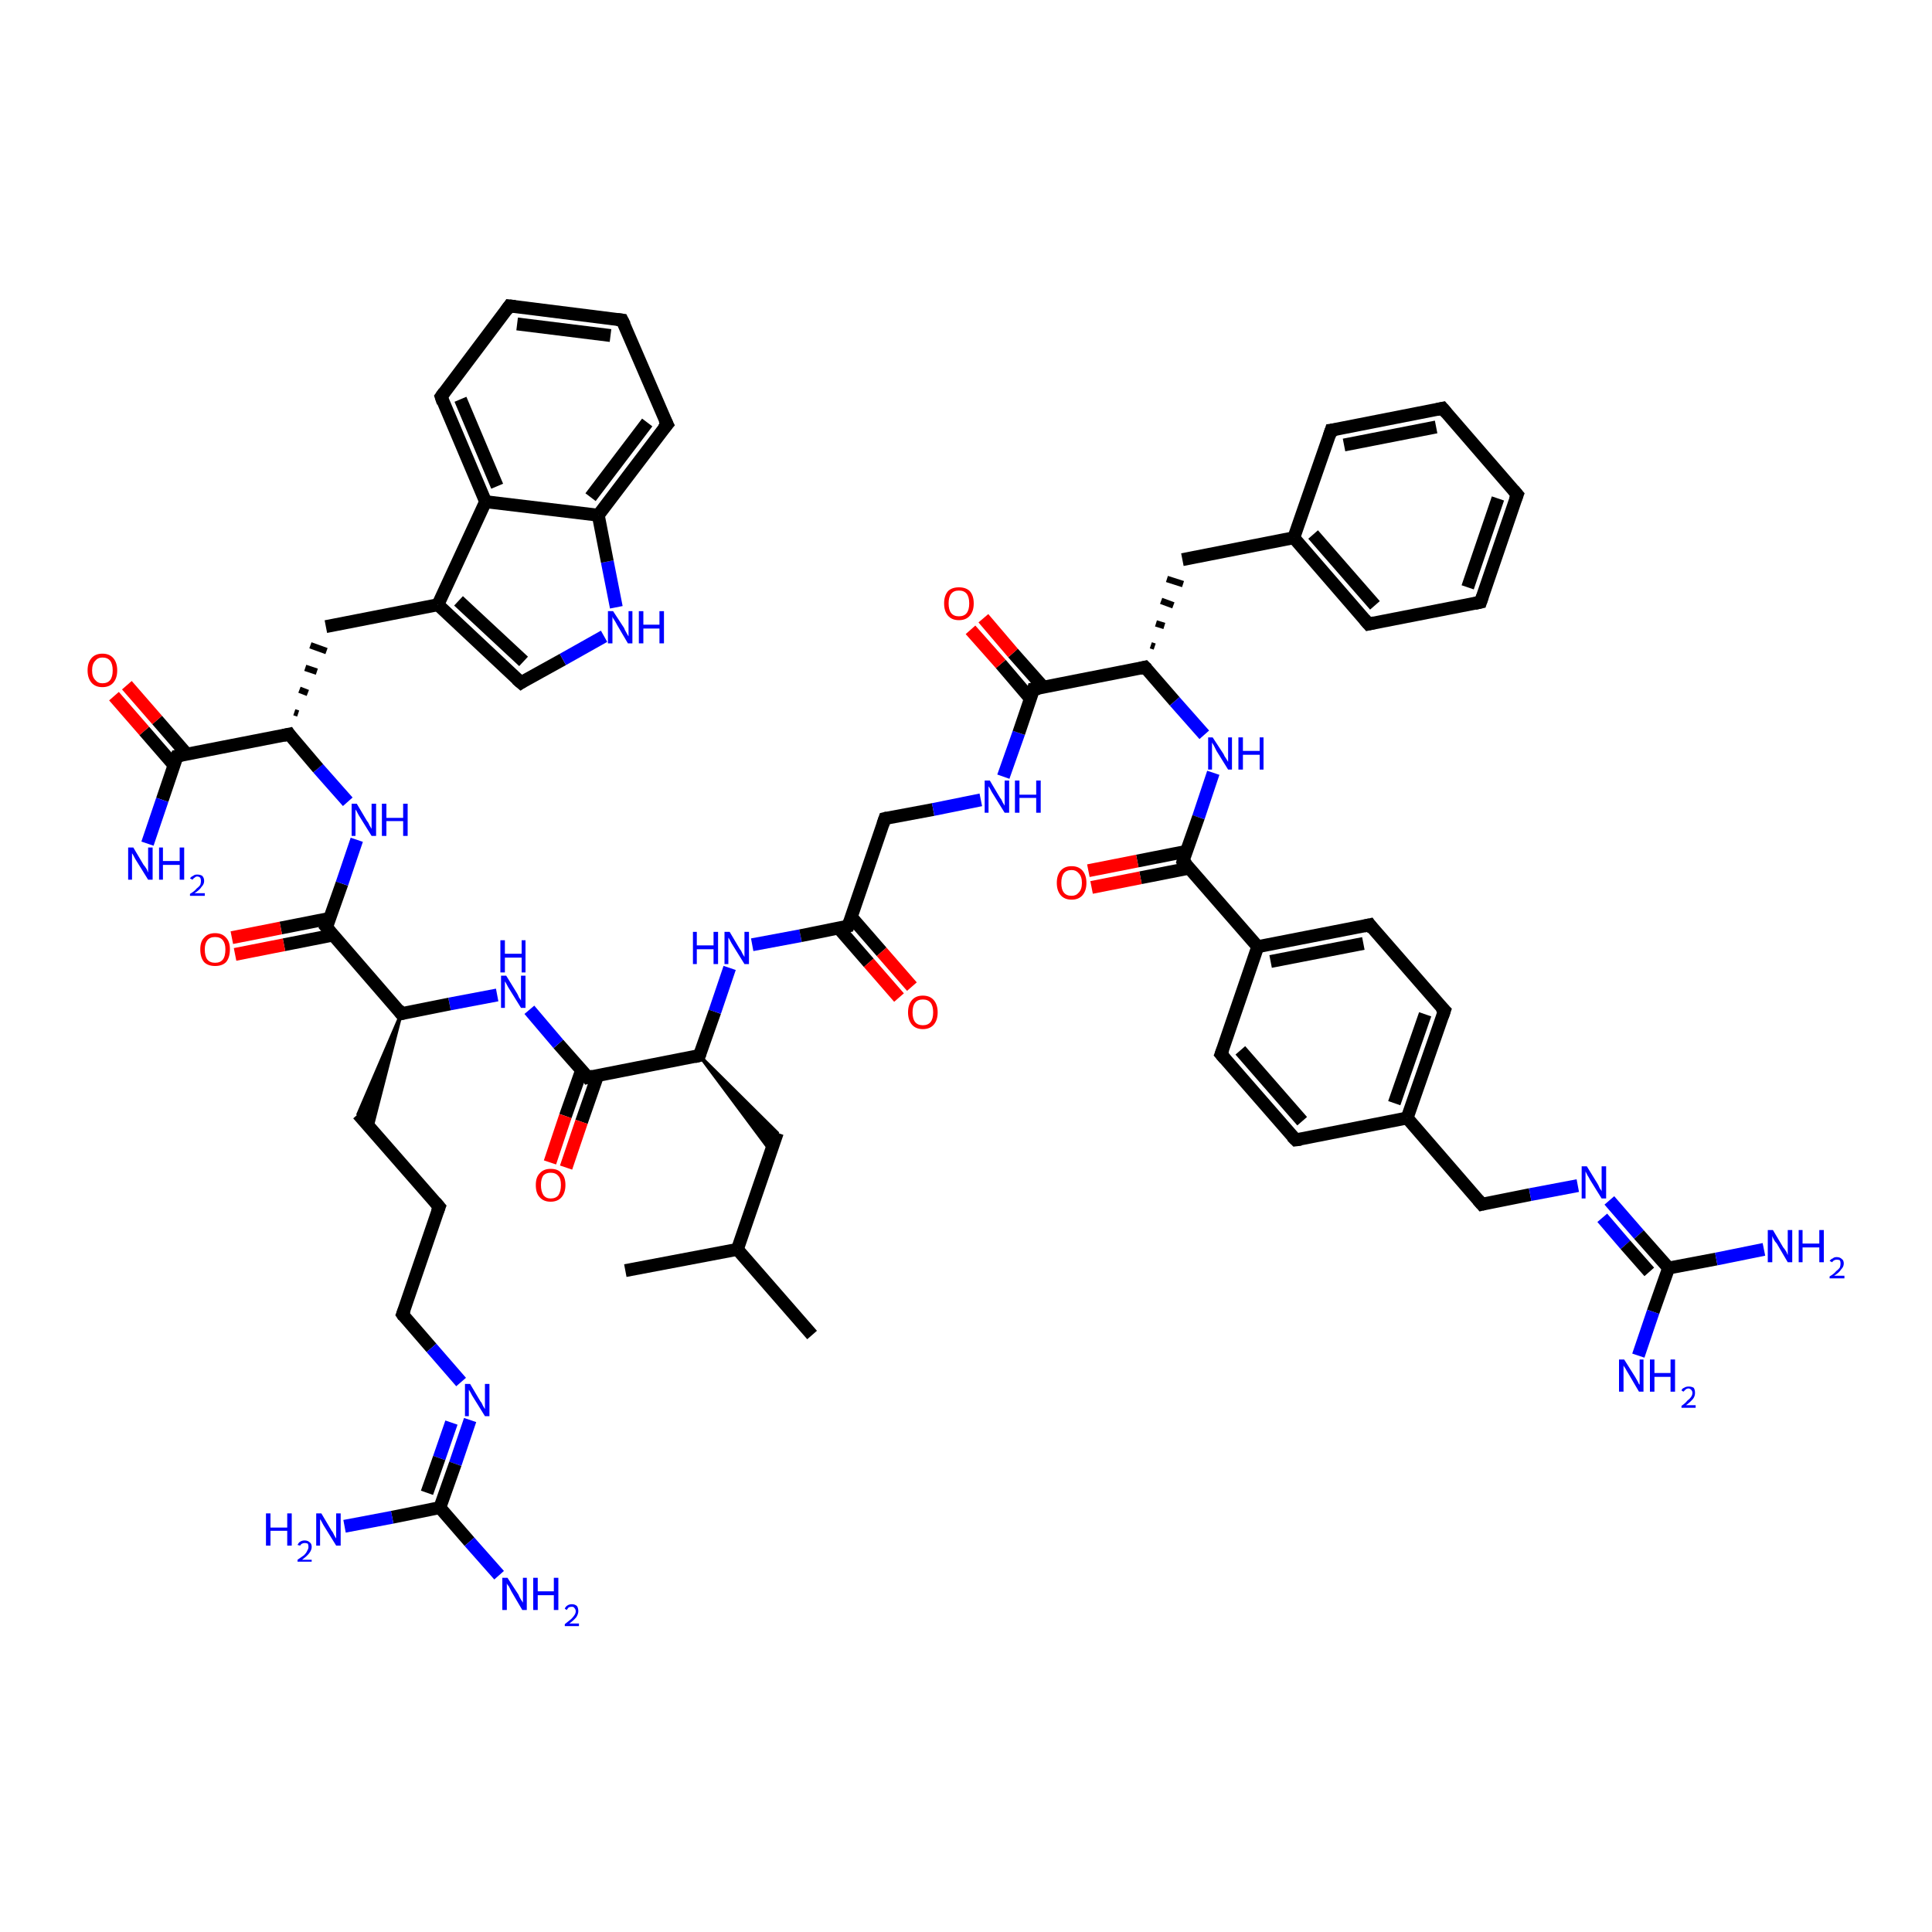 <?xml version='1.0' encoding='iso-8859-1'?>
<svg version='1.1' baseProfile='full'
              xmlns='http://www.w3.org/2000/svg'
                      xmlns:rdkit='http://www.rdkit.org/xml'
                      xmlns:xlink='http://www.w3.org/1999/xlink'
                  xml:space='preserve'
width='300px' height='300px' viewBox='0 0 300 300'>
<!-- END OF HEADER -->
<rect style='opacity:1.0;fill:#FFFFFF;stroke:none' width='300.0' height='300.0' x='0.0' y='0.0'> </rect>
<path class='bond-0 atom-0 atom-1' d='M 126.1,207.3 L 114.5,194.0' style='fill:none;fill-rule:evenodd;stroke:#000000;stroke-width:2.0px;stroke-linecap:butt;stroke-linejoin:miter;stroke-opacity:1' />
<path class='bond-1 atom-1 atom-2' d='M 114.5,194.0 L 97.1,197.3' style='fill:none;fill-rule:evenodd;stroke:#000000;stroke-width:2.0px;stroke-linecap:butt;stroke-linejoin:miter;stroke-opacity:1' />
<path class='bond-2 atom-1 atom-3' d='M 114.5,194.0 L 120.7,175.9' style='fill:none;fill-rule:evenodd;stroke:#000000;stroke-width:2.0px;stroke-linecap:butt;stroke-linejoin:miter;stroke-opacity:1' />
<path class='bond-3 atom-4 atom-3' d='M 108.6,163.9 L 120.7,175.9 L 119.7,178.8 Z' style='fill:#000000;fill-rule:evenodd;fill-opacity:1;stroke:#000000;stroke-width:0.5px;stroke-linecap:butt;stroke-linejoin:miter;stroke-opacity:1;' />
<path class='bond-4 atom-4 atom-5' d='M 108.6,163.9 L 111.0,157.1' style='fill:none;fill-rule:evenodd;stroke:#000000;stroke-width:2.0px;stroke-linecap:butt;stroke-linejoin:miter;stroke-opacity:1' />
<path class='bond-4 atom-4 atom-5' d='M 111.0,157.1 L 113.3,150.3' style='fill:none;fill-rule:evenodd;stroke:#0000FF;stroke-width:2.0px;stroke-linecap:butt;stroke-linejoin:miter;stroke-opacity:1' />
<path class='bond-5 atom-5 atom-6' d='M 116.8,146.7 L 124.3,145.3' style='fill:none;fill-rule:evenodd;stroke:#0000FF;stroke-width:2.0px;stroke-linecap:butt;stroke-linejoin:miter;stroke-opacity:1' />
<path class='bond-5 atom-5 atom-6' d='M 124.3,145.3 L 131.7,143.8' style='fill:none;fill-rule:evenodd;stroke:#000000;stroke-width:2.0px;stroke-linecap:butt;stroke-linejoin:miter;stroke-opacity:1' />
<path class='bond-6 atom-6 atom-7' d='M 130.2,144.1 L 134.9,149.5' style='fill:none;fill-rule:evenodd;stroke:#000000;stroke-width:2.0px;stroke-linecap:butt;stroke-linejoin:miter;stroke-opacity:1' />
<path class='bond-6 atom-6 atom-7' d='M 134.9,149.5 L 139.6,154.9' style='fill:none;fill-rule:evenodd;stroke:#FF0000;stroke-width:2.0px;stroke-linecap:butt;stroke-linejoin:miter;stroke-opacity:1' />
<path class='bond-6 atom-6 atom-7' d='M 132.2,142.4 L 136.9,147.8' style='fill:none;fill-rule:evenodd;stroke:#000000;stroke-width:2.0px;stroke-linecap:butt;stroke-linejoin:miter;stroke-opacity:1' />
<path class='bond-6 atom-6 atom-7' d='M 136.9,147.8 L 141.6,153.2' style='fill:none;fill-rule:evenodd;stroke:#FF0000;stroke-width:2.0px;stroke-linecap:butt;stroke-linejoin:miter;stroke-opacity:1' />
<path class='bond-7 atom-6 atom-8' d='M 131.7,143.8 L 137.4,127.1' style='fill:none;fill-rule:evenodd;stroke:#000000;stroke-width:2.0px;stroke-linecap:butt;stroke-linejoin:miter;stroke-opacity:1' />
<path class='bond-8 atom-8 atom-9' d='M 137.4,127.1 L 144.9,125.7' style='fill:none;fill-rule:evenodd;stroke:#000000;stroke-width:2.0px;stroke-linecap:butt;stroke-linejoin:miter;stroke-opacity:1' />
<path class='bond-8 atom-8 atom-9' d='M 144.9,125.7 L 152.3,124.2' style='fill:none;fill-rule:evenodd;stroke:#0000FF;stroke-width:2.0px;stroke-linecap:butt;stroke-linejoin:miter;stroke-opacity:1' />
<path class='bond-9 atom-9 atom-10' d='M 155.8,120.6 L 158.2,113.8' style='fill:none;fill-rule:evenodd;stroke:#0000FF;stroke-width:2.0px;stroke-linecap:butt;stroke-linejoin:miter;stroke-opacity:1' />
<path class='bond-9 atom-9 atom-10' d='M 158.2,113.8 L 160.5,107.0' style='fill:none;fill-rule:evenodd;stroke:#000000;stroke-width:2.0px;stroke-linecap:butt;stroke-linejoin:miter;stroke-opacity:1' />
<path class='bond-10 atom-10 atom-11' d='M 162.0,106.7 L 157.3,101.4' style='fill:none;fill-rule:evenodd;stroke:#000000;stroke-width:2.0px;stroke-linecap:butt;stroke-linejoin:miter;stroke-opacity:1' />
<path class='bond-10 atom-10 atom-11' d='M 157.3,101.4 L 152.7,96.0' style='fill:none;fill-rule:evenodd;stroke:#FF0000;stroke-width:2.0px;stroke-linecap:butt;stroke-linejoin:miter;stroke-opacity:1' />
<path class='bond-10 atom-10 atom-11' d='M 160.0,108.5 L 155.4,103.1' style='fill:none;fill-rule:evenodd;stroke:#000000;stroke-width:2.0px;stroke-linecap:butt;stroke-linejoin:miter;stroke-opacity:1' />
<path class='bond-10 atom-10 atom-11' d='M 155.4,103.1 L 150.7,97.8' style='fill:none;fill-rule:evenodd;stroke:#FF0000;stroke-width:2.0px;stroke-linecap:butt;stroke-linejoin:miter;stroke-opacity:1' />
<path class='bond-11 atom-10 atom-12' d='M 160.5,107.0 L 177.8,103.6' style='fill:none;fill-rule:evenodd;stroke:#000000;stroke-width:2.0px;stroke-linecap:butt;stroke-linejoin:miter;stroke-opacity:1' />
<path class='bond-12 atom-12 atom-13' d='M 179.3,100.4 L 178.7,100.2' style='fill:none;fill-rule:evenodd;stroke:#000000;stroke-width:1.0px;stroke-linecap:butt;stroke-linejoin:miter;stroke-opacity:1' />
<path class='bond-12 atom-12 atom-13' d='M 180.8,97.2 L 179.5,96.8' style='fill:none;fill-rule:evenodd;stroke:#000000;stroke-width:1.0px;stroke-linecap:butt;stroke-linejoin:miter;stroke-opacity:1' />
<path class='bond-12 atom-12 atom-13' d='M 182.2,94.0 L 180.3,93.3' style='fill:none;fill-rule:evenodd;stroke:#000000;stroke-width:1.0px;stroke-linecap:butt;stroke-linejoin:miter;stroke-opacity:1' />
<path class='bond-12 atom-12 atom-13' d='M 183.7,90.7 L 181.2,89.9' style='fill:none;fill-rule:evenodd;stroke:#000000;stroke-width:1.0px;stroke-linecap:butt;stroke-linejoin:miter;stroke-opacity:1' />
<path class='bond-13 atom-13 atom-14' d='M 183.6,86.9 L 200.9,83.5' style='fill:none;fill-rule:evenodd;stroke:#000000;stroke-width:2.0px;stroke-linecap:butt;stroke-linejoin:miter;stroke-opacity:1' />
<path class='bond-14 atom-14 atom-15' d='M 200.9,83.5 L 212.5,96.9' style='fill:none;fill-rule:evenodd;stroke:#000000;stroke-width:2.0px;stroke-linecap:butt;stroke-linejoin:miter;stroke-opacity:1' />
<path class='bond-14 atom-14 atom-15' d='M 203.9,83.0 L 213.5,94.0' style='fill:none;fill-rule:evenodd;stroke:#000000;stroke-width:2.0px;stroke-linecap:butt;stroke-linejoin:miter;stroke-opacity:1' />
<path class='bond-15 atom-15 atom-16' d='M 212.5,96.9 L 229.9,93.5' style='fill:none;fill-rule:evenodd;stroke:#000000;stroke-width:2.0px;stroke-linecap:butt;stroke-linejoin:miter;stroke-opacity:1' />
<path class='bond-16 atom-16 atom-17' d='M 229.9,93.5 L 235.6,76.8' style='fill:none;fill-rule:evenodd;stroke:#000000;stroke-width:2.0px;stroke-linecap:butt;stroke-linejoin:miter;stroke-opacity:1' />
<path class='bond-16 atom-16 atom-17' d='M 227.9,91.2 L 232.6,77.4' style='fill:none;fill-rule:evenodd;stroke:#000000;stroke-width:2.0px;stroke-linecap:butt;stroke-linejoin:miter;stroke-opacity:1' />
<path class='bond-17 atom-17 atom-18' d='M 235.6,76.8 L 224.0,63.4' style='fill:none;fill-rule:evenodd;stroke:#000000;stroke-width:2.0px;stroke-linecap:butt;stroke-linejoin:miter;stroke-opacity:1' />
<path class='bond-18 atom-18 atom-19' d='M 224.0,63.4 L 206.7,66.8' style='fill:none;fill-rule:evenodd;stroke:#000000;stroke-width:2.0px;stroke-linecap:butt;stroke-linejoin:miter;stroke-opacity:1' />
<path class='bond-18 atom-18 atom-19' d='M 223.0,66.3 L 208.7,69.1' style='fill:none;fill-rule:evenodd;stroke:#000000;stroke-width:2.0px;stroke-linecap:butt;stroke-linejoin:miter;stroke-opacity:1' />
<path class='bond-19 atom-12 atom-20' d='M 177.8,103.6 L 182.4,108.9' style='fill:none;fill-rule:evenodd;stroke:#000000;stroke-width:2.0px;stroke-linecap:butt;stroke-linejoin:miter;stroke-opacity:1' />
<path class='bond-19 atom-12 atom-20' d='M 182.4,108.9 L 187.0,114.1' style='fill:none;fill-rule:evenodd;stroke:#0000FF;stroke-width:2.0px;stroke-linecap:butt;stroke-linejoin:miter;stroke-opacity:1' />
<path class='bond-20 atom-20 atom-21' d='M 188.4,120.0 L 186.1,126.9' style='fill:none;fill-rule:evenodd;stroke:#0000FF;stroke-width:2.0px;stroke-linecap:butt;stroke-linejoin:miter;stroke-opacity:1' />
<path class='bond-20 atom-20 atom-21' d='M 186.1,126.9 L 183.7,133.7' style='fill:none;fill-rule:evenodd;stroke:#000000;stroke-width:2.0px;stroke-linecap:butt;stroke-linejoin:miter;stroke-opacity:1' />
<path class='bond-21 atom-21 atom-22' d='M 184.2,132.2 L 176.6,133.7' style='fill:none;fill-rule:evenodd;stroke:#000000;stroke-width:2.0px;stroke-linecap:butt;stroke-linejoin:miter;stroke-opacity:1' />
<path class='bond-21 atom-21 atom-22' d='M 176.6,133.7 L 169.0,135.2' style='fill:none;fill-rule:evenodd;stroke:#FF0000;stroke-width:2.0px;stroke-linecap:butt;stroke-linejoin:miter;stroke-opacity:1' />
<path class='bond-21 atom-21 atom-22' d='M 184.7,134.8 L 177.1,136.3' style='fill:none;fill-rule:evenodd;stroke:#000000;stroke-width:2.0px;stroke-linecap:butt;stroke-linejoin:miter;stroke-opacity:1' />
<path class='bond-21 atom-21 atom-22' d='M 177.1,136.3 L 169.5,137.8' style='fill:none;fill-rule:evenodd;stroke:#FF0000;stroke-width:2.0px;stroke-linecap:butt;stroke-linejoin:miter;stroke-opacity:1' />
<path class='bond-22 atom-21 atom-23' d='M 183.7,133.7 L 195.3,147.0' style='fill:none;fill-rule:evenodd;stroke:#000000;stroke-width:2.0px;stroke-linecap:butt;stroke-linejoin:miter;stroke-opacity:1' />
<path class='bond-23 atom-23 atom-24' d='M 195.3,147.0 L 212.7,143.6' style='fill:none;fill-rule:evenodd;stroke:#000000;stroke-width:2.0px;stroke-linecap:butt;stroke-linejoin:miter;stroke-opacity:1' />
<path class='bond-23 atom-23 atom-24' d='M 197.3,149.3 L 211.7,146.5' style='fill:none;fill-rule:evenodd;stroke:#000000;stroke-width:2.0px;stroke-linecap:butt;stroke-linejoin:miter;stroke-opacity:1' />
<path class='bond-24 atom-24 atom-25' d='M 212.7,143.6 L 224.3,156.9' style='fill:none;fill-rule:evenodd;stroke:#000000;stroke-width:2.0px;stroke-linecap:butt;stroke-linejoin:miter;stroke-opacity:1' />
<path class='bond-25 atom-25 atom-26' d='M 224.3,156.9 L 218.5,173.6' style='fill:none;fill-rule:evenodd;stroke:#000000;stroke-width:2.0px;stroke-linecap:butt;stroke-linejoin:miter;stroke-opacity:1' />
<path class='bond-25 atom-25 atom-26' d='M 221.3,157.5 L 216.5,171.3' style='fill:none;fill-rule:evenodd;stroke:#000000;stroke-width:2.0px;stroke-linecap:butt;stroke-linejoin:miter;stroke-opacity:1' />
<path class='bond-26 atom-26 atom-27' d='M 218.5,173.6 L 230.1,187.0' style='fill:none;fill-rule:evenodd;stroke:#000000;stroke-width:2.0px;stroke-linecap:butt;stroke-linejoin:miter;stroke-opacity:1' />
<path class='bond-27 atom-27 atom-28' d='M 230.1,187.0 L 237.6,185.5' style='fill:none;fill-rule:evenodd;stroke:#000000;stroke-width:2.0px;stroke-linecap:butt;stroke-linejoin:miter;stroke-opacity:1' />
<path class='bond-27 atom-27 atom-28' d='M 237.6,185.5 L 245.0,184.1' style='fill:none;fill-rule:evenodd;stroke:#0000FF;stroke-width:2.0px;stroke-linecap:butt;stroke-linejoin:miter;stroke-opacity:1' />
<path class='bond-28 atom-28 atom-29' d='M 249.9,186.4 L 254.5,191.7' style='fill:none;fill-rule:evenodd;stroke:#0000FF;stroke-width:2.0px;stroke-linecap:butt;stroke-linejoin:miter;stroke-opacity:1' />
<path class='bond-28 atom-28 atom-29' d='M 254.5,191.7 L 259.1,196.9' style='fill:none;fill-rule:evenodd;stroke:#000000;stroke-width:2.0px;stroke-linecap:butt;stroke-linejoin:miter;stroke-opacity:1' />
<path class='bond-28 atom-28 atom-29' d='M 248.8,189.1 L 252.4,193.3' style='fill:none;fill-rule:evenodd;stroke:#0000FF;stroke-width:2.0px;stroke-linecap:butt;stroke-linejoin:miter;stroke-opacity:1' />
<path class='bond-28 atom-28 atom-29' d='M 252.4,193.3 L 256.1,197.5' style='fill:none;fill-rule:evenodd;stroke:#000000;stroke-width:2.0px;stroke-linecap:butt;stroke-linejoin:miter;stroke-opacity:1' />
<path class='bond-29 atom-29 atom-30' d='M 259.1,196.9 L 266.5,195.5' style='fill:none;fill-rule:evenodd;stroke:#000000;stroke-width:2.0px;stroke-linecap:butt;stroke-linejoin:miter;stroke-opacity:1' />
<path class='bond-29 atom-29 atom-30' d='M 266.5,195.5 L 273.9,194.0' style='fill:none;fill-rule:evenodd;stroke:#0000FF;stroke-width:2.0px;stroke-linecap:butt;stroke-linejoin:miter;stroke-opacity:1' />
<path class='bond-30 atom-29 atom-31' d='M 259.1,196.9 L 256.7,203.7' style='fill:none;fill-rule:evenodd;stroke:#000000;stroke-width:2.0px;stroke-linecap:butt;stroke-linejoin:miter;stroke-opacity:1' />
<path class='bond-30 atom-29 atom-31' d='M 256.7,203.7 L 254.4,210.5' style='fill:none;fill-rule:evenodd;stroke:#0000FF;stroke-width:2.0px;stroke-linecap:butt;stroke-linejoin:miter;stroke-opacity:1' />
<path class='bond-31 atom-26 atom-32' d='M 218.5,173.6 L 201.2,177.0' style='fill:none;fill-rule:evenodd;stroke:#000000;stroke-width:2.0px;stroke-linecap:butt;stroke-linejoin:miter;stroke-opacity:1' />
<path class='bond-32 atom-32 atom-33' d='M 201.2,177.0 L 189.6,163.7' style='fill:none;fill-rule:evenodd;stroke:#000000;stroke-width:2.0px;stroke-linecap:butt;stroke-linejoin:miter;stroke-opacity:1' />
<path class='bond-32 atom-32 atom-33' d='M 202.2,174.1 L 192.6,163.1' style='fill:none;fill-rule:evenodd;stroke:#000000;stroke-width:2.0px;stroke-linecap:butt;stroke-linejoin:miter;stroke-opacity:1' />
<path class='bond-33 atom-4 atom-34' d='M 108.6,163.9 L 91.3,167.3' style='fill:none;fill-rule:evenodd;stroke:#000000;stroke-width:2.0px;stroke-linecap:butt;stroke-linejoin:miter;stroke-opacity:1' />
<path class='bond-34 atom-34 atom-35' d='M 90.3,166.2 L 87.8,173.3' style='fill:none;fill-rule:evenodd;stroke:#000000;stroke-width:2.0px;stroke-linecap:butt;stroke-linejoin:miter;stroke-opacity:1' />
<path class='bond-34 atom-34 atom-35' d='M 87.8,173.3 L 85.4,180.5' style='fill:none;fill-rule:evenodd;stroke:#FF0000;stroke-width:2.0px;stroke-linecap:butt;stroke-linejoin:miter;stroke-opacity:1' />
<path class='bond-34 atom-34 atom-35' d='M 92.8,167.0 L 90.3,174.2' style='fill:none;fill-rule:evenodd;stroke:#000000;stroke-width:2.0px;stroke-linecap:butt;stroke-linejoin:miter;stroke-opacity:1' />
<path class='bond-34 atom-34 atom-35' d='M 90.3,174.2 L 87.9,181.3' style='fill:none;fill-rule:evenodd;stroke:#FF0000;stroke-width:2.0px;stroke-linecap:butt;stroke-linejoin:miter;stroke-opacity:1' />
<path class='bond-35 atom-34 atom-36' d='M 91.3,167.3 L 86.7,162.1' style='fill:none;fill-rule:evenodd;stroke:#000000;stroke-width:2.0px;stroke-linecap:butt;stroke-linejoin:miter;stroke-opacity:1' />
<path class='bond-35 atom-34 atom-36' d='M 86.7,162.1 L 82.2,156.8' style='fill:none;fill-rule:evenodd;stroke:#0000FF;stroke-width:2.0px;stroke-linecap:butt;stroke-linejoin:miter;stroke-opacity:1' />
<path class='bond-36 atom-36 atom-37' d='M 77.2,154.5 L 69.8,155.9' style='fill:none;fill-rule:evenodd;stroke:#0000FF;stroke-width:2.0px;stroke-linecap:butt;stroke-linejoin:miter;stroke-opacity:1' />
<path class='bond-36 atom-36 atom-37' d='M 69.8,155.9 L 62.3,157.4' style='fill:none;fill-rule:evenodd;stroke:#000000;stroke-width:2.0px;stroke-linecap:butt;stroke-linejoin:miter;stroke-opacity:1' />
<path class='bond-37 atom-37 atom-38' d='M 62.3,157.4 L 57.7,175.3 L 55.6,173.0 Z' style='fill:#000000;fill-rule:evenodd;fill-opacity:1;stroke:#000000;stroke-width:0.5px;stroke-linecap:butt;stroke-linejoin:miter;stroke-opacity:1;' />
<path class='bond-38 atom-38 atom-39' d='M 55.6,173.0 L 68.2,187.4' style='fill:none;fill-rule:evenodd;stroke:#000000;stroke-width:2.0px;stroke-linecap:butt;stroke-linejoin:miter;stroke-opacity:1' />
<path class='bond-39 atom-39 atom-40' d='M 68.2,187.4 L 62.5,204.1' style='fill:none;fill-rule:evenodd;stroke:#000000;stroke-width:2.0px;stroke-linecap:butt;stroke-linejoin:miter;stroke-opacity:1' />
<path class='bond-40 atom-40 atom-41' d='M 62.5,204.1 L 67.0,209.3' style='fill:none;fill-rule:evenodd;stroke:#000000;stroke-width:2.0px;stroke-linecap:butt;stroke-linejoin:miter;stroke-opacity:1' />
<path class='bond-40 atom-40 atom-41' d='M 67.0,209.3 L 71.6,214.6' style='fill:none;fill-rule:evenodd;stroke:#0000FF;stroke-width:2.0px;stroke-linecap:butt;stroke-linejoin:miter;stroke-opacity:1' />
<path class='bond-41 atom-41 atom-42' d='M 73.0,220.5 L 70.7,227.3' style='fill:none;fill-rule:evenodd;stroke:#0000FF;stroke-width:2.0px;stroke-linecap:butt;stroke-linejoin:miter;stroke-opacity:1' />
<path class='bond-41 atom-41 atom-42' d='M 70.7,227.3 L 68.3,234.1' style='fill:none;fill-rule:evenodd;stroke:#000000;stroke-width:2.0px;stroke-linecap:butt;stroke-linejoin:miter;stroke-opacity:1' />
<path class='bond-41 atom-41 atom-42' d='M 70.1,220.9 L 68.2,226.4' style='fill:none;fill-rule:evenodd;stroke:#0000FF;stroke-width:2.0px;stroke-linecap:butt;stroke-linejoin:miter;stroke-opacity:1' />
<path class='bond-41 atom-41 atom-42' d='M 68.2,226.4 L 66.3,231.8' style='fill:none;fill-rule:evenodd;stroke:#000000;stroke-width:2.0px;stroke-linecap:butt;stroke-linejoin:miter;stroke-opacity:1' />
<path class='bond-42 atom-42 atom-43' d='M 68.3,234.1 L 72.9,239.4' style='fill:none;fill-rule:evenodd;stroke:#000000;stroke-width:2.0px;stroke-linecap:butt;stroke-linejoin:miter;stroke-opacity:1' />
<path class='bond-42 atom-42 atom-43' d='M 72.9,239.4 L 77.5,244.6' style='fill:none;fill-rule:evenodd;stroke:#0000FF;stroke-width:2.0px;stroke-linecap:butt;stroke-linejoin:miter;stroke-opacity:1' />
<path class='bond-43 atom-42 atom-44' d='M 68.3,234.1 L 60.9,235.6' style='fill:none;fill-rule:evenodd;stroke:#000000;stroke-width:2.0px;stroke-linecap:butt;stroke-linejoin:miter;stroke-opacity:1' />
<path class='bond-43 atom-42 atom-44' d='M 60.9,235.6 L 53.5,237.0' style='fill:none;fill-rule:evenodd;stroke:#0000FF;stroke-width:2.0px;stroke-linecap:butt;stroke-linejoin:miter;stroke-opacity:1' />
<path class='bond-44 atom-37 atom-45' d='M 62.3,157.4 L 50.7,144.0' style='fill:none;fill-rule:evenodd;stroke:#000000;stroke-width:2.0px;stroke-linecap:butt;stroke-linejoin:miter;stroke-opacity:1' />
<path class='bond-45 atom-45 atom-46' d='M 51.2,142.6 L 43.6,144.1' style='fill:none;fill-rule:evenodd;stroke:#000000;stroke-width:2.0px;stroke-linecap:butt;stroke-linejoin:miter;stroke-opacity:1' />
<path class='bond-45 atom-45 atom-46' d='M 43.6,144.1 L 36.0,145.6' style='fill:none;fill-rule:evenodd;stroke:#FF0000;stroke-width:2.0px;stroke-linecap:butt;stroke-linejoin:miter;stroke-opacity:1' />
<path class='bond-45 atom-45 atom-46' d='M 51.7,145.2 L 44.1,146.7' style='fill:none;fill-rule:evenodd;stroke:#000000;stroke-width:2.0px;stroke-linecap:butt;stroke-linejoin:miter;stroke-opacity:1' />
<path class='bond-45 atom-45 atom-46' d='M 44.1,146.7 L 36.5,148.2' style='fill:none;fill-rule:evenodd;stroke:#FF0000;stroke-width:2.0px;stroke-linecap:butt;stroke-linejoin:miter;stroke-opacity:1' />
<path class='bond-46 atom-45 atom-47' d='M 50.7,144.0 L 53.1,137.2' style='fill:none;fill-rule:evenodd;stroke:#000000;stroke-width:2.0px;stroke-linecap:butt;stroke-linejoin:miter;stroke-opacity:1' />
<path class='bond-46 atom-45 atom-47' d='M 53.1,137.2 L 55.4,130.4' style='fill:none;fill-rule:evenodd;stroke:#0000FF;stroke-width:2.0px;stroke-linecap:butt;stroke-linejoin:miter;stroke-opacity:1' />
<path class='bond-47 atom-47 atom-48' d='M 54.0,124.5 L 49.4,119.3' style='fill:none;fill-rule:evenodd;stroke:#0000FF;stroke-width:2.0px;stroke-linecap:butt;stroke-linejoin:miter;stroke-opacity:1' />
<path class='bond-47 atom-47 atom-48' d='M 49.4,119.3 L 44.9,114.0' style='fill:none;fill-rule:evenodd;stroke:#000000;stroke-width:2.0px;stroke-linecap:butt;stroke-linejoin:miter;stroke-opacity:1' />
<path class='bond-48 atom-48 atom-49' d='M 46.3,110.8 L 45.7,110.6' style='fill:none;fill-rule:evenodd;stroke:#000000;stroke-width:1.0px;stroke-linecap:butt;stroke-linejoin:miter;stroke-opacity:1' />
<path class='bond-48 atom-48 atom-49' d='M 47.8,107.6 L 46.5,107.1' style='fill:none;fill-rule:evenodd;stroke:#000000;stroke-width:1.0px;stroke-linecap:butt;stroke-linejoin:miter;stroke-opacity:1' />
<path class='bond-48 atom-48 atom-49' d='M 49.2,104.3 L 47.4,103.7' style='fill:none;fill-rule:evenodd;stroke:#000000;stroke-width:1.0px;stroke-linecap:butt;stroke-linejoin:miter;stroke-opacity:1' />
<path class='bond-48 atom-48 atom-49' d='M 50.7,101.1 L 48.2,100.2' style='fill:none;fill-rule:evenodd;stroke:#000000;stroke-width:1.0px;stroke-linecap:butt;stroke-linejoin:miter;stroke-opacity:1' />
<path class='bond-49 atom-49 atom-50' d='M 50.6,97.3 L 68.0,93.9' style='fill:none;fill-rule:evenodd;stroke:#000000;stroke-width:2.0px;stroke-linecap:butt;stroke-linejoin:miter;stroke-opacity:1' />
<path class='bond-50 atom-50 atom-51' d='M 68.0,93.9 L 80.9,106.0' style='fill:none;fill-rule:evenodd;stroke:#000000;stroke-width:2.0px;stroke-linecap:butt;stroke-linejoin:miter;stroke-opacity:1' />
<path class='bond-50 atom-50 atom-51' d='M 71.2,93.3 L 81.3,102.7' style='fill:none;fill-rule:evenodd;stroke:#000000;stroke-width:2.0px;stroke-linecap:butt;stroke-linejoin:miter;stroke-opacity:1' />
<path class='bond-51 atom-51 atom-52' d='M 80.9,106.0 L 87.4,102.4' style='fill:none;fill-rule:evenodd;stroke:#000000;stroke-width:2.0px;stroke-linecap:butt;stroke-linejoin:miter;stroke-opacity:1' />
<path class='bond-51 atom-51 atom-52' d='M 87.4,102.4 L 93.8,98.8' style='fill:none;fill-rule:evenodd;stroke:#0000FF;stroke-width:2.0px;stroke-linecap:butt;stroke-linejoin:miter;stroke-opacity:1' />
<path class='bond-52 atom-52 atom-53' d='M 95.7,94.3 L 94.3,87.2' style='fill:none;fill-rule:evenodd;stroke:#0000FF;stroke-width:2.0px;stroke-linecap:butt;stroke-linejoin:miter;stroke-opacity:1' />
<path class='bond-52 atom-52 atom-53' d='M 94.3,87.2 L 92.9,80.0' style='fill:none;fill-rule:evenodd;stroke:#000000;stroke-width:2.0px;stroke-linecap:butt;stroke-linejoin:miter;stroke-opacity:1' />
<path class='bond-53 atom-53 atom-54' d='M 92.9,80.0 L 103.6,65.9' style='fill:none;fill-rule:evenodd;stroke:#000000;stroke-width:2.0px;stroke-linecap:butt;stroke-linejoin:miter;stroke-opacity:1' />
<path class='bond-53 atom-53 atom-54' d='M 91.7,77.2 L 100.5,65.6' style='fill:none;fill-rule:evenodd;stroke:#000000;stroke-width:2.0px;stroke-linecap:butt;stroke-linejoin:miter;stroke-opacity:1' />
<path class='bond-54 atom-54 atom-55' d='M 103.6,65.9 L 96.6,49.7' style='fill:none;fill-rule:evenodd;stroke:#000000;stroke-width:2.0px;stroke-linecap:butt;stroke-linejoin:miter;stroke-opacity:1' />
<path class='bond-55 atom-55 atom-56' d='M 96.6,49.7 L 79.1,47.5' style='fill:none;fill-rule:evenodd;stroke:#000000;stroke-width:2.0px;stroke-linecap:butt;stroke-linejoin:miter;stroke-opacity:1' />
<path class='bond-55 atom-55 atom-56' d='M 94.8,52.1 L 80.3,50.3' style='fill:none;fill-rule:evenodd;stroke:#000000;stroke-width:2.0px;stroke-linecap:butt;stroke-linejoin:miter;stroke-opacity:1' />
<path class='bond-56 atom-56 atom-57' d='M 79.1,47.5 L 68.5,61.6' style='fill:none;fill-rule:evenodd;stroke:#000000;stroke-width:2.0px;stroke-linecap:butt;stroke-linejoin:miter;stroke-opacity:1' />
<path class='bond-57 atom-57 atom-58' d='M 68.5,61.6 L 75.4,77.9' style='fill:none;fill-rule:evenodd;stroke:#000000;stroke-width:2.0px;stroke-linecap:butt;stroke-linejoin:miter;stroke-opacity:1' />
<path class='bond-57 atom-57 atom-58' d='M 71.5,62.0 L 77.2,75.5' style='fill:none;fill-rule:evenodd;stroke:#000000;stroke-width:2.0px;stroke-linecap:butt;stroke-linejoin:miter;stroke-opacity:1' />
<path class='bond-58 atom-48 atom-59' d='M 44.9,114.0 L 27.5,117.4' style='fill:none;fill-rule:evenodd;stroke:#000000;stroke-width:2.0px;stroke-linecap:butt;stroke-linejoin:miter;stroke-opacity:1' />
<path class='bond-59 atom-59 atom-60' d='M 27.5,117.4 L 25.2,124.2' style='fill:none;fill-rule:evenodd;stroke:#000000;stroke-width:2.0px;stroke-linecap:butt;stroke-linejoin:miter;stroke-opacity:1' />
<path class='bond-59 atom-59 atom-60' d='M 25.2,124.2 L 22.9,131.0' style='fill:none;fill-rule:evenodd;stroke:#0000FF;stroke-width:2.0px;stroke-linecap:butt;stroke-linejoin:miter;stroke-opacity:1' />
<path class='bond-60 atom-59 atom-61' d='M 29.0,117.1 L 24.4,111.8' style='fill:none;fill-rule:evenodd;stroke:#000000;stroke-width:2.0px;stroke-linecap:butt;stroke-linejoin:miter;stroke-opacity:1' />
<path class='bond-60 atom-59 atom-61' d='M 24.4,111.8 L 19.7,106.4' style='fill:none;fill-rule:evenodd;stroke:#FF0000;stroke-width:2.0px;stroke-linecap:butt;stroke-linejoin:miter;stroke-opacity:1' />
<path class='bond-60 atom-59 atom-61' d='M 27.0,118.8 L 22.4,113.5' style='fill:none;fill-rule:evenodd;stroke:#000000;stroke-width:2.0px;stroke-linecap:butt;stroke-linejoin:miter;stroke-opacity:1' />
<path class='bond-60 atom-59 atom-61' d='M 22.4,113.5 L 17.7,108.1' style='fill:none;fill-rule:evenodd;stroke:#FF0000;stroke-width:2.0px;stroke-linecap:butt;stroke-linejoin:miter;stroke-opacity:1' />
<path class='bond-61 atom-19 atom-14' d='M 206.7,66.8 L 200.9,83.5' style='fill:none;fill-rule:evenodd;stroke:#000000;stroke-width:2.0px;stroke-linecap:butt;stroke-linejoin:miter;stroke-opacity:1' />
<path class='bond-62 atom-33 atom-23' d='M 189.6,163.7 L 195.3,147.0' style='fill:none;fill-rule:evenodd;stroke:#000000;stroke-width:2.0px;stroke-linecap:butt;stroke-linejoin:miter;stroke-opacity:1' />
<path class='bond-63 atom-58 atom-50' d='M 75.4,77.9 L 68.0,93.9' style='fill:none;fill-rule:evenodd;stroke:#000000;stroke-width:2.0px;stroke-linecap:butt;stroke-linejoin:miter;stroke-opacity:1' />
<path class='bond-64 atom-58 atom-53' d='M 75.4,77.9 L 92.9,80.0' style='fill:none;fill-rule:evenodd;stroke:#000000;stroke-width:2.0px;stroke-linecap:butt;stroke-linejoin:miter;stroke-opacity:1' />
<path d='M 108.7,163.6 L 108.6,163.9 L 107.8,164.1' style='fill:none;stroke:#000000;stroke-width:2.0px;stroke-linecap:butt;stroke-linejoin:miter;stroke-opacity:1;' />
<path d='M 131.3,143.9 L 131.7,143.8 L 132.0,143.0' style='fill:none;stroke:#000000;stroke-width:2.0px;stroke-linecap:butt;stroke-linejoin:miter;stroke-opacity:1;' />
<path d='M 137.1,128.0 L 137.4,127.1 L 137.8,127.0' style='fill:none;stroke:#000000;stroke-width:2.0px;stroke-linecap:butt;stroke-linejoin:miter;stroke-opacity:1;' />
<path d='M 160.4,107.4 L 160.5,107.0 L 161.4,106.9' style='fill:none;stroke:#000000;stroke-width:2.0px;stroke-linecap:butt;stroke-linejoin:miter;stroke-opacity:1;' />
<path d='M 177.0,103.8 L 177.8,103.6 L 178.1,103.9' style='fill:none;stroke:#000000;stroke-width:2.0px;stroke-linecap:butt;stroke-linejoin:miter;stroke-opacity:1;' />
<path d='M 211.9,96.2 L 212.5,96.9 L 213.4,96.7' style='fill:none;stroke:#000000;stroke-width:2.0px;stroke-linecap:butt;stroke-linejoin:miter;stroke-opacity:1;' />
<path d='M 229.0,93.7 L 229.9,93.5 L 230.2,92.6' style='fill:none;stroke:#000000;stroke-width:2.0px;stroke-linecap:butt;stroke-linejoin:miter;stroke-opacity:1;' />
<path d='M 235.3,77.6 L 235.6,76.8 L 235.0,76.1' style='fill:none;stroke:#000000;stroke-width:2.0px;stroke-linecap:butt;stroke-linejoin:miter;stroke-opacity:1;' />
<path d='M 224.6,64.1 L 224.0,63.4 L 223.1,63.6' style='fill:none;stroke:#000000;stroke-width:2.0px;stroke-linecap:butt;stroke-linejoin:miter;stroke-opacity:1;' />
<path d='M 207.5,66.7 L 206.7,66.8 L 206.4,67.7' style='fill:none;stroke:#000000;stroke-width:2.0px;stroke-linecap:butt;stroke-linejoin:miter;stroke-opacity:1;' />
<path d='M 183.8,133.3 L 183.7,133.7 L 184.3,134.3' style='fill:none;stroke:#000000;stroke-width:2.0px;stroke-linecap:butt;stroke-linejoin:miter;stroke-opacity:1;' />
<path d='M 211.8,143.8 L 212.7,143.6 L 213.2,144.3' style='fill:none;stroke:#000000;stroke-width:2.0px;stroke-linecap:butt;stroke-linejoin:miter;stroke-opacity:1;' />
<path d='M 223.7,156.3 L 224.3,156.9 L 224.0,157.8' style='fill:none;stroke:#000000;stroke-width:2.0px;stroke-linecap:butt;stroke-linejoin:miter;stroke-opacity:1;' />
<path d='M 229.5,186.3 L 230.1,187.0 L 230.5,186.9' style='fill:none;stroke:#000000;stroke-width:2.0px;stroke-linecap:butt;stroke-linejoin:miter;stroke-opacity:1;' />
<path d='M 202.0,176.9 L 201.2,177.0 L 200.6,176.4' style='fill:none;stroke:#000000;stroke-width:2.0px;stroke-linecap:butt;stroke-linejoin:miter;stroke-opacity:1;' />
<path d='M 190.2,164.4 L 189.6,163.7 L 189.9,162.9' style='fill:none;stroke:#000000;stroke-width:2.0px;stroke-linecap:butt;stroke-linejoin:miter;stroke-opacity:1;' />
<path d='M 92.1,167.1 L 91.3,167.3 L 91.1,167.0' style='fill:none;stroke:#000000;stroke-width:2.0px;stroke-linecap:butt;stroke-linejoin:miter;stroke-opacity:1;' />
<path d='M 62.7,157.3 L 62.3,157.4 L 61.8,156.7' style='fill:none;stroke:#000000;stroke-width:2.0px;stroke-linecap:butt;stroke-linejoin:miter;stroke-opacity:1;' />
<path d='M 67.6,186.7 L 68.2,187.4 L 67.9,188.2' style='fill:none;stroke:#000000;stroke-width:2.0px;stroke-linecap:butt;stroke-linejoin:miter;stroke-opacity:1;' />
<path d='M 62.8,203.3 L 62.5,204.1 L 62.7,204.4' style='fill:none;stroke:#000000;stroke-width:2.0px;stroke-linecap:butt;stroke-linejoin:miter;stroke-opacity:1;' />
<path d='M 51.3,144.7 L 50.7,144.0 L 50.9,143.7' style='fill:none;stroke:#000000;stroke-width:2.0px;stroke-linecap:butt;stroke-linejoin:miter;stroke-opacity:1;' />
<path d='M 45.1,114.3 L 44.9,114.0 L 44.0,114.2' style='fill:none;stroke:#000000;stroke-width:2.0px;stroke-linecap:butt;stroke-linejoin:miter;stroke-opacity:1;' />
<path d='M 80.2,105.4 L 80.9,106.0 L 81.2,105.8' style='fill:none;stroke:#000000;stroke-width:2.0px;stroke-linecap:butt;stroke-linejoin:miter;stroke-opacity:1;' />
<path d='M 103.0,66.6 L 103.6,65.9 L 103.2,65.1' style='fill:none;stroke:#000000;stroke-width:2.0px;stroke-linecap:butt;stroke-linejoin:miter;stroke-opacity:1;' />
<path d='M 97.0,50.5 L 96.6,49.7 L 95.8,49.6' style='fill:none;stroke:#000000;stroke-width:2.0px;stroke-linecap:butt;stroke-linejoin:miter;stroke-opacity:1;' />
<path d='M 80.0,47.6 L 79.1,47.5 L 78.6,48.2' style='fill:none;stroke:#000000;stroke-width:2.0px;stroke-linecap:butt;stroke-linejoin:miter;stroke-opacity:1;' />
<path d='M 69.0,60.9 L 68.5,61.6 L 68.8,62.5' style='fill:none;stroke:#000000;stroke-width:2.0px;stroke-linecap:butt;stroke-linejoin:miter;stroke-opacity:1;' />
<path d='M 28.4,117.2 L 27.5,117.4 L 27.4,117.7' style='fill:none;stroke:#000000;stroke-width:2.0px;stroke-linecap:butt;stroke-linejoin:miter;stroke-opacity:1;' />
<path class='atom-5' d='M 107.6 144.7
L 108.2 144.7
L 108.2 146.8
L 110.8 146.8
L 110.8 144.7
L 111.5 144.7
L 111.5 149.7
L 110.8 149.7
L 110.8 147.4
L 108.2 147.4
L 108.2 149.7
L 107.6 149.7
L 107.6 144.7
' fill='#0000FF'/>
<path class='atom-5' d='M 113.3 144.7
L 114.9 147.4
Q 115.1 147.6, 115.3 148.1
Q 115.6 148.6, 115.6 148.6
L 115.6 144.7
L 116.3 144.7
L 116.3 149.7
L 115.6 149.7
L 113.8 146.8
Q 113.6 146.5, 113.4 146.1
Q 113.2 145.7, 113.1 145.6
L 113.1 149.7
L 112.5 149.7
L 112.5 144.7
L 113.3 144.7
' fill='#0000FF'/>
<path class='atom-7' d='M 141.0 157.2
Q 141.0 156.0, 141.6 155.3
Q 142.2 154.6, 143.3 154.6
Q 144.4 154.6, 145.0 155.3
Q 145.6 156.0, 145.6 157.2
Q 145.6 158.4, 145.0 159.1
Q 144.4 159.8, 143.3 159.8
Q 142.2 159.8, 141.6 159.1
Q 141.0 158.4, 141.0 157.2
M 143.3 159.2
Q 144.1 159.2, 144.5 158.7
Q 144.9 158.2, 144.9 157.2
Q 144.9 156.2, 144.5 155.7
Q 144.1 155.2, 143.3 155.2
Q 142.5 155.2, 142.1 155.7
Q 141.7 156.2, 141.7 157.2
Q 141.7 158.2, 142.1 158.7
Q 142.5 159.2, 143.3 159.2
' fill='#FF0000'/>
<path class='atom-9' d='M 153.7 121.2
L 155.3 123.9
Q 155.5 124.1, 155.7 124.6
Q 156.0 125.1, 156.0 125.1
L 156.0 121.2
L 156.7 121.2
L 156.7 126.2
L 156.0 126.2
L 154.2 123.3
Q 154.0 123.0, 153.8 122.6
Q 153.6 122.2, 153.5 122.1
L 153.5 126.2
L 152.9 126.2
L 152.9 121.2
L 153.7 121.2
' fill='#0000FF'/>
<path class='atom-9' d='M 157.6 121.2
L 158.3 121.2
L 158.3 123.4
L 160.9 123.4
L 160.9 121.2
L 161.6 121.2
L 161.6 126.2
L 160.9 126.2
L 160.9 123.9
L 158.3 123.9
L 158.3 126.2
L 157.6 126.2
L 157.6 121.2
' fill='#0000FF'/>
<path class='atom-11' d='M 146.6 93.7
Q 146.6 92.5, 147.2 91.8
Q 147.8 91.2, 148.9 91.2
Q 150.0 91.2, 150.6 91.8
Q 151.2 92.5, 151.2 93.7
Q 151.2 94.9, 150.6 95.6
Q 150.0 96.3, 148.9 96.3
Q 147.8 96.3, 147.2 95.6
Q 146.6 94.9, 146.6 93.7
M 148.9 95.7
Q 149.7 95.7, 150.1 95.2
Q 150.5 94.7, 150.5 93.7
Q 150.5 92.7, 150.1 92.2
Q 149.7 91.7, 148.9 91.7
Q 148.1 91.7, 147.7 92.2
Q 147.3 92.7, 147.3 93.7
Q 147.3 94.7, 147.7 95.2
Q 148.1 95.7, 148.9 95.7
' fill='#FF0000'/>
<path class='atom-20' d='M 188.3 114.5
L 190.0 117.1
Q 190.1 117.4, 190.4 117.8
Q 190.7 118.3, 190.7 118.3
L 190.7 114.5
L 191.3 114.5
L 191.3 119.5
L 190.7 119.5
L 188.9 116.6
Q 188.7 116.2, 188.5 115.8
Q 188.3 115.5, 188.2 115.3
L 188.2 119.5
L 187.6 119.5
L 187.6 114.5
L 188.3 114.5
' fill='#0000FF'/>
<path class='atom-20' d='M 192.3 114.5
L 193.0 114.5
L 193.0 116.6
L 195.6 116.6
L 195.6 114.5
L 196.2 114.5
L 196.2 119.5
L 195.6 119.5
L 195.6 117.2
L 193.0 117.2
L 193.0 119.5
L 192.3 119.5
L 192.3 114.5
' fill='#0000FF'/>
<path class='atom-22' d='M 164.1 137.1
Q 164.1 135.9, 164.7 135.2
Q 165.3 134.5, 166.4 134.5
Q 167.5 134.5, 168.1 135.2
Q 168.7 135.9, 168.7 137.1
Q 168.7 138.3, 168.1 139.0
Q 167.5 139.7, 166.4 139.7
Q 165.3 139.7, 164.7 139.0
Q 164.1 138.3, 164.1 137.1
M 166.4 139.1
Q 167.1 139.1, 167.5 138.6
Q 168.0 138.1, 168.0 137.1
Q 168.0 136.1, 167.5 135.6
Q 167.1 135.1, 166.4 135.1
Q 165.6 135.1, 165.2 135.6
Q 164.8 136.1, 164.8 137.1
Q 164.8 138.1, 165.2 138.6
Q 165.6 139.1, 166.4 139.1
' fill='#FF0000'/>
<path class='atom-28' d='M 246.4 181.1
L 248.0 183.7
Q 248.2 184.0, 248.4 184.5
Q 248.7 184.9, 248.7 185.0
L 248.7 181.1
L 249.4 181.1
L 249.4 186.1
L 248.7 186.1
L 246.9 183.2
Q 246.7 182.8, 246.5 182.5
Q 246.3 182.1, 246.2 181.9
L 246.2 186.1
L 245.6 186.1
L 245.6 181.1
L 246.4 181.1
' fill='#0000FF'/>
<path class='atom-30' d='M 275.3 191.0
L 276.9 193.7
Q 277.1 193.9, 277.4 194.4
Q 277.6 194.9, 277.6 194.9
L 277.6 191.0
L 278.3 191.0
L 278.3 196.0
L 277.6 196.0
L 275.9 193.1
Q 275.6 192.8, 275.4 192.4
Q 275.2 192.0, 275.2 191.9
L 275.2 196.0
L 274.5 196.0
L 274.5 191.0
L 275.3 191.0
' fill='#0000FF'/>
<path class='atom-30' d='M 279.3 191.0
L 279.9 191.0
L 279.9 193.1
L 282.5 193.1
L 282.5 191.0
L 283.2 191.0
L 283.2 196.0
L 282.5 196.0
L 282.5 193.7
L 279.9 193.7
L 279.9 196.0
L 279.3 196.0
L 279.3 191.0
' fill='#0000FF'/>
<path class='atom-30' d='M 284.1 195.8
Q 284.3 195.5, 284.6 195.4
Q 284.8 195.2, 285.2 195.2
Q 285.7 195.2, 286.0 195.5
Q 286.3 195.7, 286.3 196.2
Q 286.3 196.7, 285.9 197.1
Q 285.6 197.6, 284.8 198.1
L 286.4 198.1
L 286.4 198.5
L 284.1 198.5
L 284.1 198.2
Q 284.8 197.8, 285.1 197.4
Q 285.5 197.1, 285.7 196.8
Q 285.8 196.5, 285.8 196.2
Q 285.8 195.9, 285.7 195.7
Q 285.5 195.6, 285.2 195.6
Q 285.0 195.6, 284.8 195.7
Q 284.6 195.8, 284.5 196.0
L 284.1 195.8
' fill='#0000FF'/>
<path class='atom-31' d='M 252.2 211.1
L 253.9 213.8
Q 254.0 214.0, 254.3 214.5
Q 254.5 215.0, 254.6 215.0
L 254.6 211.1
L 255.2 211.1
L 255.2 216.1
L 254.5 216.1
L 252.8 213.2
Q 252.6 212.9, 252.4 212.5
Q 252.1 212.1, 252.1 212.0
L 252.1 216.1
L 251.4 216.1
L 251.4 211.1
L 252.2 211.1
' fill='#0000FF'/>
<path class='atom-31' d='M 256.2 211.1
L 256.9 211.1
L 256.9 213.2
L 259.4 213.2
L 259.4 211.1
L 260.1 211.1
L 260.1 216.1
L 259.4 216.1
L 259.4 213.8
L 256.9 213.8
L 256.9 216.1
L 256.2 216.1
L 256.2 211.1
' fill='#0000FF'/>
<path class='atom-31' d='M 261.1 215.9
Q 261.2 215.6, 261.5 215.5
Q 261.8 215.3, 262.2 215.3
Q 262.7 215.3, 263.0 215.5
Q 263.2 215.8, 263.2 216.3
Q 263.2 216.8, 262.9 217.2
Q 262.5 217.7, 261.8 218.2
L 263.3 218.2
L 263.3 218.6
L 261.1 218.6
L 261.1 218.3
Q 261.7 217.9, 262.0 217.5
Q 262.4 217.2, 262.6 216.9
Q 262.8 216.6, 262.8 216.3
Q 262.8 216.0, 262.6 215.8
Q 262.4 215.6, 262.2 215.6
Q 261.9 215.6, 261.7 215.8
Q 261.6 215.9, 261.4 216.1
L 261.1 215.9
' fill='#0000FF'/>
<path class='atom-35' d='M 83.2 184.0
Q 83.2 182.8, 83.8 182.2
Q 84.4 181.5, 85.5 181.5
Q 86.7 181.5, 87.2 182.2
Q 87.8 182.8, 87.8 184.0
Q 87.8 185.2, 87.2 185.9
Q 86.6 186.6, 85.5 186.6
Q 84.4 186.6, 83.8 185.9
Q 83.2 185.3, 83.2 184.0
M 85.5 186.1
Q 86.3 186.1, 86.7 185.6
Q 87.1 185.0, 87.1 184.0
Q 87.1 183.0, 86.7 182.6
Q 86.3 182.1, 85.5 182.1
Q 84.8 182.1, 84.4 182.5
Q 84.0 183.0, 84.0 184.0
Q 84.0 185.0, 84.4 185.6
Q 84.8 186.1, 85.5 186.1
' fill='#FF0000'/>
<path class='atom-36' d='M 78.6 151.5
L 80.2 154.1
Q 80.4 154.4, 80.6 154.9
Q 80.9 155.3, 80.9 155.4
L 80.9 151.5
L 81.6 151.5
L 81.6 156.5
L 80.9 156.5
L 79.1 153.6
Q 78.9 153.3, 78.7 152.9
Q 78.5 152.5, 78.4 152.4
L 78.4 156.5
L 77.8 156.5
L 77.8 151.5
L 78.6 151.5
' fill='#0000FF'/>
<path class='atom-36' d='M 77.7 146.0
L 78.4 146.0
L 78.4 148.1
L 81.0 148.1
L 81.0 146.0
L 81.6 146.0
L 81.6 151.0
L 81.0 151.0
L 81.0 148.7
L 78.4 148.7
L 78.4 151.0
L 77.7 151.0
L 77.7 146.0
' fill='#0000FF'/>
<path class='atom-41' d='M 73.0 214.9
L 74.6 217.6
Q 74.8 217.8, 75.0 218.3
Q 75.3 218.8, 75.3 218.8
L 75.3 214.9
L 76.0 214.9
L 76.0 219.9
L 75.3 219.9
L 73.5 217.0
Q 73.3 216.7, 73.1 216.3
Q 72.9 215.9, 72.8 215.8
L 72.8 219.9
L 72.2 219.9
L 72.2 214.9
L 73.0 214.9
' fill='#0000FF'/>
<path class='atom-43' d='M 78.8 245.0
L 80.5 247.6
Q 80.6 247.9, 80.9 248.4
Q 81.2 248.8, 81.2 248.9
L 81.2 245.0
L 81.8 245.0
L 81.8 250.0
L 81.1 250.0
L 79.4 247.1
Q 79.2 246.7, 79.0 246.3
Q 78.7 246.0, 78.7 245.8
L 78.7 250.0
L 78.0 250.0
L 78.0 245.0
L 78.8 245.0
' fill='#0000FF'/>
<path class='atom-43' d='M 82.8 245.0
L 83.5 245.0
L 83.5 247.1
L 86.0 247.1
L 86.0 245.0
L 86.7 245.0
L 86.7 250.0
L 86.0 250.0
L 86.0 247.7
L 83.5 247.7
L 83.5 250.0
L 82.8 250.0
L 82.8 245.0
' fill='#0000FF'/>
<path class='atom-43' d='M 87.7 249.8
Q 87.8 249.5, 88.1 249.3
Q 88.4 249.1, 88.8 249.1
Q 89.3 249.1, 89.6 249.4
Q 89.8 249.7, 89.8 250.2
Q 89.8 250.6, 89.5 251.1
Q 89.1 251.6, 88.4 252.1
L 89.9 252.1
L 89.9 252.5
L 87.7 252.5
L 87.7 252.2
Q 88.3 251.7, 88.7 251.4
Q 89.0 251.1, 89.2 250.8
Q 89.4 250.5, 89.4 250.2
Q 89.4 249.9, 89.2 249.7
Q 89.1 249.5, 88.8 249.5
Q 88.5 249.5, 88.3 249.6
Q 88.2 249.7, 88.0 250.0
L 87.7 249.8
' fill='#0000FF'/>
<path class='atom-44' d='M 41.3 235.0
L 42.0 235.0
L 42.0 237.2
L 44.6 237.2
L 44.6 235.0
L 45.3 235.0
L 45.3 240.0
L 44.6 240.0
L 44.6 237.7
L 42.0 237.7
L 42.0 240.0
L 41.3 240.0
L 41.3 235.0
' fill='#0000FF'/>
<path class='atom-44' d='M 46.2 239.9
Q 46.4 239.5, 46.6 239.4
Q 46.9 239.2, 47.3 239.2
Q 47.8 239.2, 48.1 239.5
Q 48.4 239.7, 48.4 240.2
Q 48.4 240.7, 48.0 241.2
Q 47.7 241.6, 46.9 242.2
L 48.4 242.2
L 48.4 242.5
L 46.2 242.5
L 46.2 242.2
Q 46.8 241.8, 47.2 241.5
Q 47.6 241.1, 47.7 240.8
Q 47.9 240.5, 47.9 240.2
Q 47.9 239.9, 47.8 239.7
Q 47.6 239.6, 47.3 239.6
Q 47.1 239.6, 46.9 239.7
Q 46.7 239.8, 46.6 240.0
L 46.2 239.9
' fill='#0000FF'/>
<path class='atom-44' d='M 49.9 235.0
L 51.5 237.7
Q 51.7 237.9, 51.9 238.4
Q 52.2 238.9, 52.2 238.9
L 52.2 235.0
L 52.9 235.0
L 52.9 240.0
L 52.2 240.0
L 50.4 237.1
Q 50.2 236.8, 50.0 236.4
Q 49.8 236.0, 49.7 235.9
L 49.7 240.0
L 49.1 240.0
L 49.1 235.0
L 49.9 235.0
' fill='#0000FF'/>
<path class='atom-46' d='M 31.1 147.4
Q 31.1 146.2, 31.7 145.6
Q 32.3 144.9, 33.4 144.9
Q 34.5 144.9, 35.1 145.6
Q 35.7 146.2, 35.7 147.4
Q 35.7 148.7, 35.1 149.4
Q 34.5 150.0, 33.4 150.0
Q 32.3 150.0, 31.7 149.4
Q 31.1 148.7, 31.1 147.4
M 33.4 149.5
Q 34.2 149.5, 34.6 149.0
Q 35.0 148.5, 35.0 147.4
Q 35.0 146.5, 34.6 146.0
Q 34.2 145.5, 33.4 145.5
Q 32.6 145.5, 32.2 146.0
Q 31.8 146.5, 31.8 147.4
Q 31.8 148.5, 32.2 149.0
Q 32.6 149.5, 33.4 149.5
' fill='#FF0000'/>
<path class='atom-47' d='M 55.4 124.8
L 57.0 127.5
Q 57.2 127.7, 57.4 128.2
Q 57.7 128.7, 57.7 128.7
L 57.7 124.8
L 58.4 124.8
L 58.4 129.8
L 57.7 129.8
L 55.9 126.9
Q 55.7 126.6, 55.5 126.2
Q 55.3 125.8, 55.2 125.7
L 55.2 129.8
L 54.6 129.8
L 54.6 124.8
L 55.4 124.8
' fill='#0000FF'/>
<path class='atom-47' d='M 59.3 124.8
L 60.0 124.8
L 60.0 127.0
L 62.6 127.0
L 62.6 124.8
L 63.3 124.8
L 63.3 129.8
L 62.6 129.8
L 62.6 127.5
L 60.0 127.5
L 60.0 129.8
L 59.3 129.8
L 59.3 124.8
' fill='#0000FF'/>
<path class='atom-52' d='M 95.2 94.9
L 96.9 97.5
Q 97.0 97.8, 97.3 98.3
Q 97.5 98.7, 97.6 98.8
L 97.6 94.9
L 98.2 94.9
L 98.2 99.9
L 97.5 99.9
L 95.8 97.0
Q 95.6 96.6, 95.4 96.3
Q 95.1 95.9, 95.1 95.7
L 95.1 99.9
L 94.4 99.9
L 94.4 94.9
L 95.2 94.9
' fill='#0000FF'/>
<path class='atom-52' d='M 99.2 94.9
L 99.9 94.9
L 99.9 97.0
L 102.4 97.0
L 102.4 94.9
L 103.1 94.9
L 103.1 99.9
L 102.4 99.9
L 102.4 97.6
L 99.9 97.6
L 99.9 99.9
L 99.2 99.9
L 99.2 94.9
' fill='#0000FF'/>
<path class='atom-60' d='M 20.7 131.6
L 22.3 134.3
Q 22.5 134.5, 22.8 135.0
Q 23.0 135.5, 23.0 135.5
L 23.0 131.6
L 23.7 131.6
L 23.7 136.6
L 23.0 136.6
L 21.2 133.7
Q 21.0 133.4, 20.8 133.0
Q 20.6 132.6, 20.5 132.5
L 20.5 136.6
L 19.9 136.6
L 19.9 131.6
L 20.7 131.6
' fill='#0000FF'/>
<path class='atom-60' d='M 24.7 131.6
L 25.3 131.6
L 25.3 133.7
L 27.9 133.7
L 27.9 131.6
L 28.6 131.6
L 28.6 136.6
L 27.9 136.6
L 27.9 134.3
L 25.3 134.3
L 25.3 136.6
L 24.7 136.6
L 24.7 131.6
' fill='#0000FF'/>
<path class='atom-60' d='M 29.5 136.4
Q 29.7 136.1, 30.0 136.0
Q 30.2 135.8, 30.6 135.8
Q 31.1 135.8, 31.4 136.0
Q 31.7 136.3, 31.7 136.8
Q 31.7 137.3, 31.3 137.7
Q 31.0 138.2, 30.2 138.7
L 31.8 138.7
L 31.8 139.1
L 29.5 139.1
L 29.5 138.8
Q 30.2 138.4, 30.5 138.0
Q 30.9 137.7, 31.1 137.4
Q 31.2 137.1, 31.2 136.8
Q 31.2 136.5, 31.1 136.3
Q 30.9 136.1, 30.6 136.1
Q 30.4 136.1, 30.2 136.3
Q 30.0 136.4, 29.9 136.6
L 29.5 136.4
' fill='#0000FF'/>
<path class='atom-61' d='M 13.6 104.1
Q 13.6 102.9, 14.2 102.2
Q 14.8 101.5, 15.9 101.5
Q 17.0 101.5, 17.6 102.2
Q 18.2 102.9, 18.2 104.1
Q 18.2 105.3, 17.6 106.0
Q 17.0 106.7, 15.9 106.7
Q 14.8 106.7, 14.2 106.0
Q 13.6 105.3, 13.6 104.1
M 15.9 106.1
Q 16.7 106.1, 17.1 105.6
Q 17.5 105.1, 17.5 104.1
Q 17.5 103.1, 17.1 102.6
Q 16.7 102.1, 15.9 102.1
Q 15.2 102.1, 14.8 102.6
Q 14.3 103.1, 14.3 104.1
Q 14.3 105.1, 14.8 105.6
Q 15.2 106.1, 15.9 106.1
' fill='#FF0000'/>
</svg>
